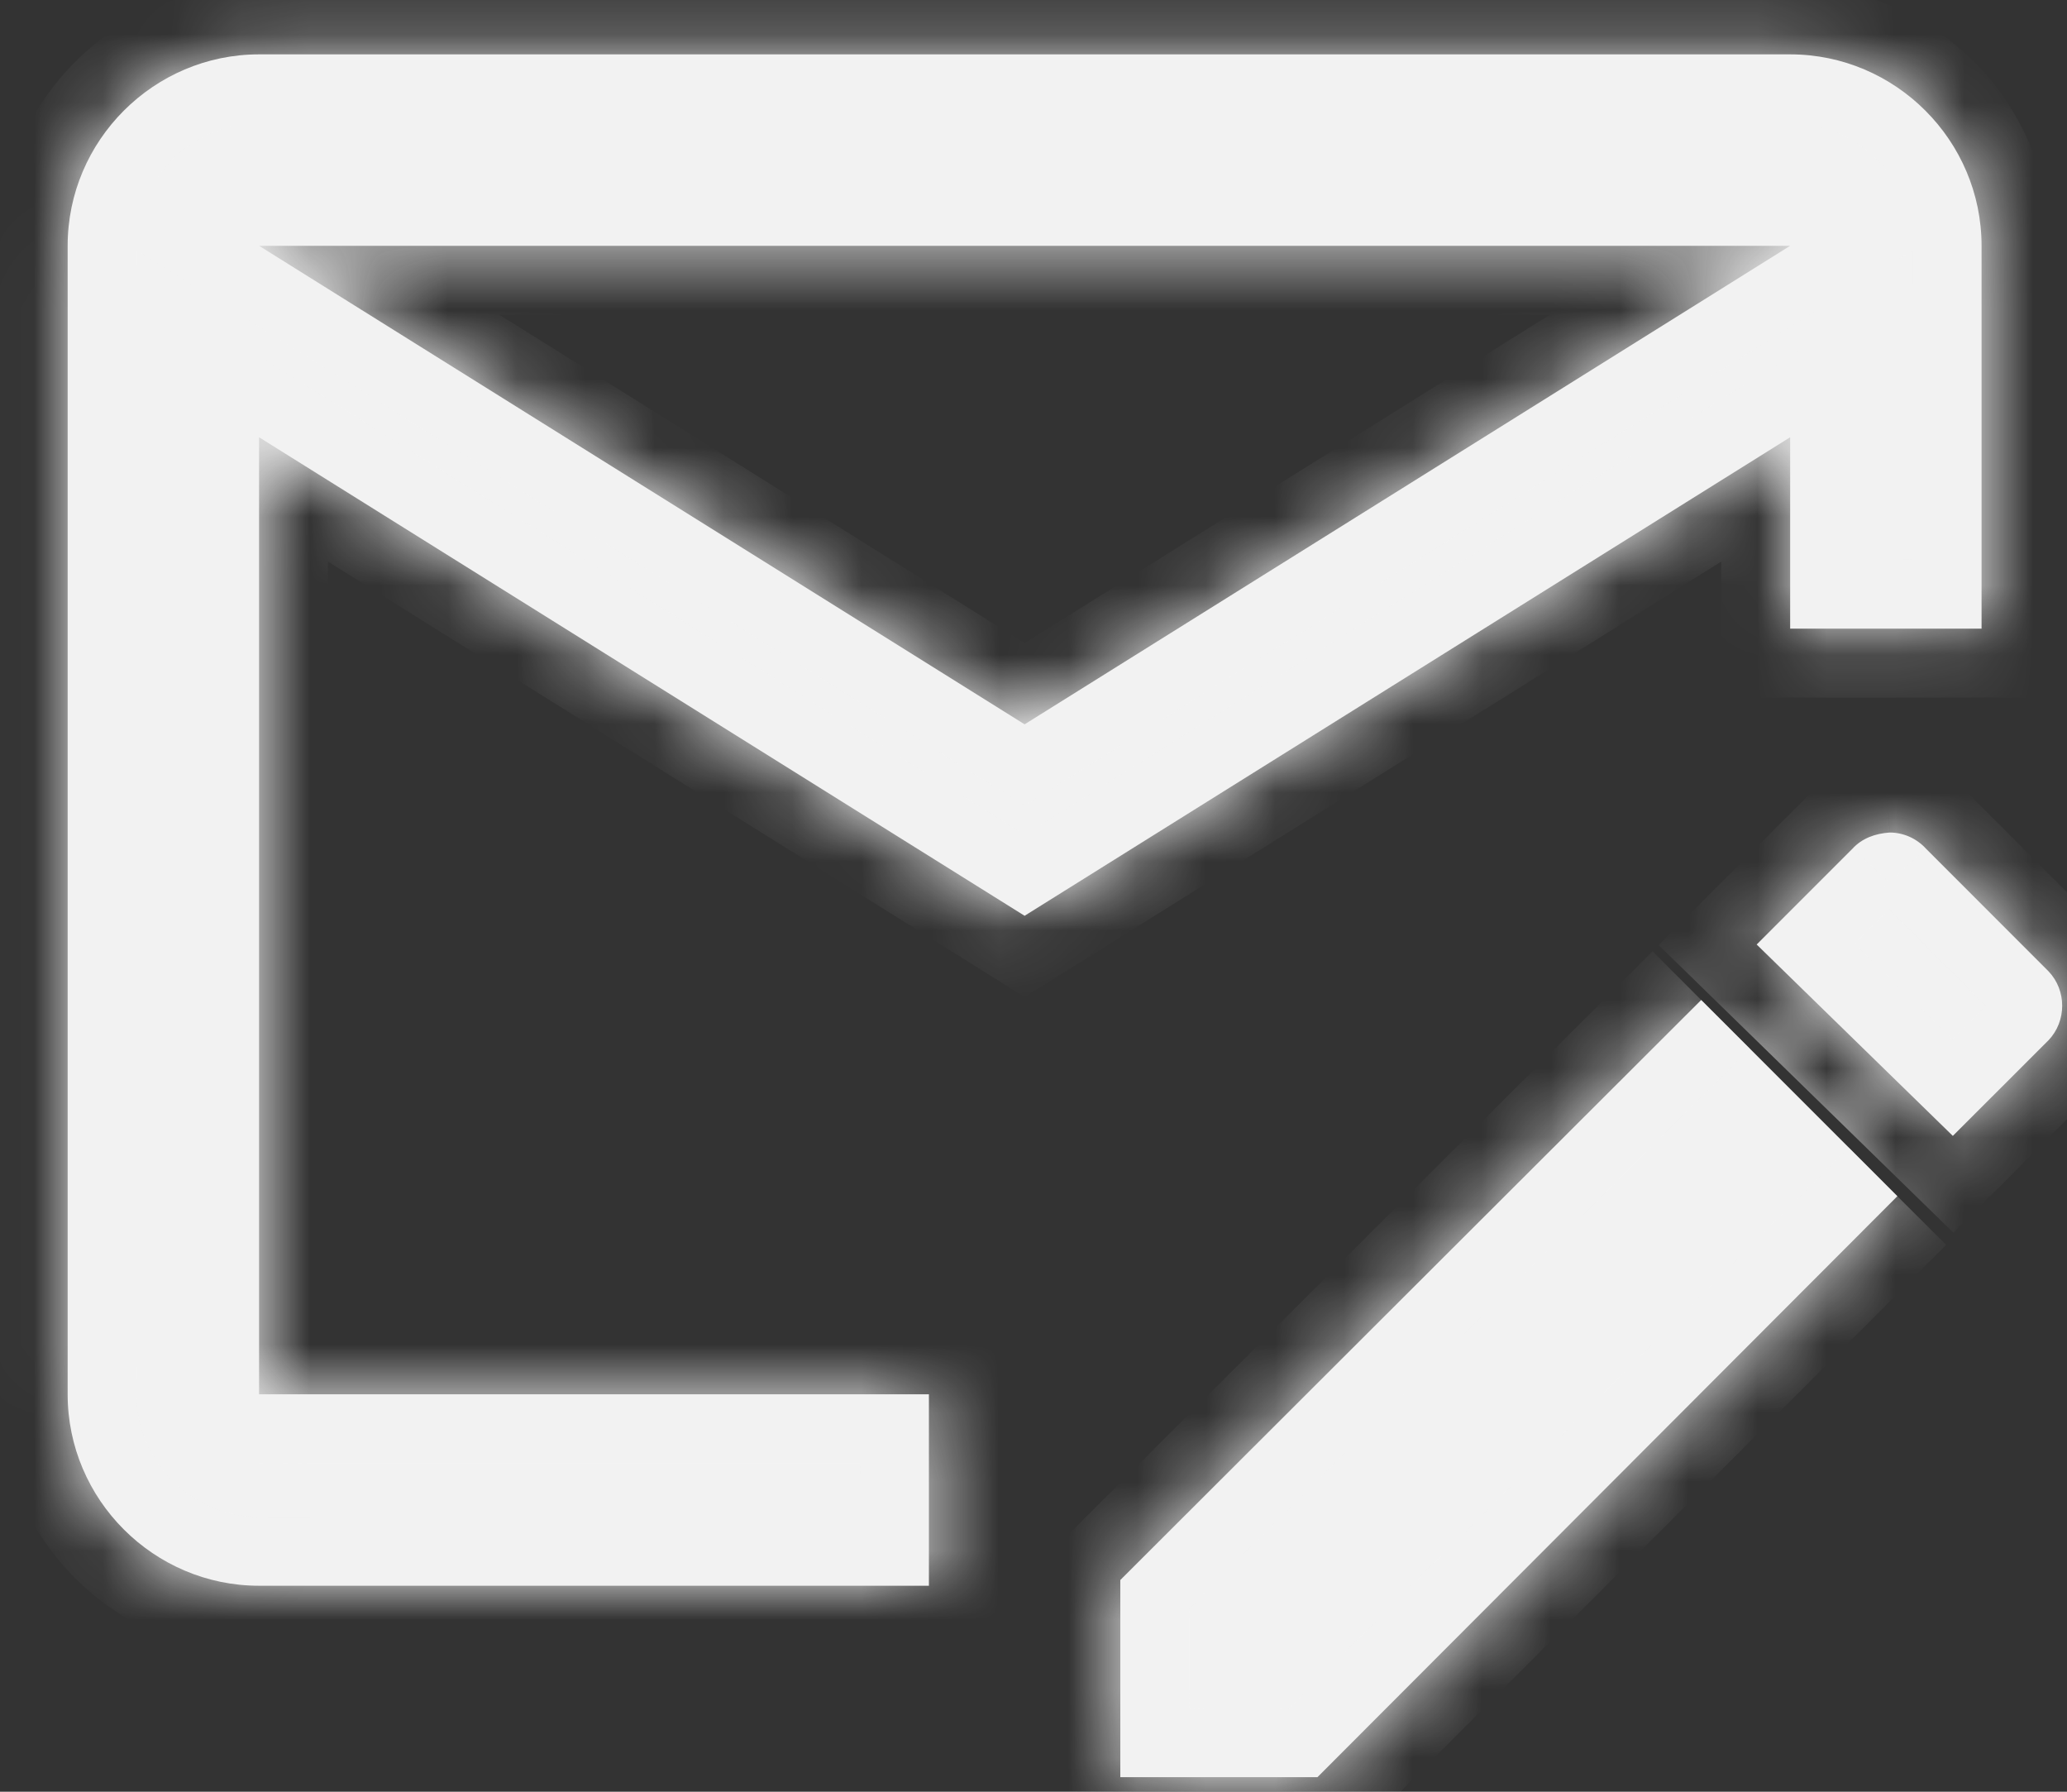 <svg width="30" height="26" viewBox="0 0 30 26" fill="none" xmlns="http://www.w3.org/2000/svg">
<rect x="0" y="0" width="30" height="26" fill="#333333" stroke="none"/>
<mask id="path-1-inside-1_126_1302" fill="white">
<path d="M24.691 14.511L16.26 22.928V25.789H19.121L27.538 17.358M29.732 14.095L27.955 12.317C27.888 12.243 27.806 12.184 27.716 12.143C27.625 12.103 27.526 12.081 27.427 12.081C27.218 12.095 27.024 12.164 26.885 12.317L25.496 13.706L28.343 16.483L29.732 15.095C29.996 14.817 29.996 14.372 29.732 14.095ZM13.482 20.233H3.76V6.345L14.871 13.289L25.982 6.345V9.122H28.76V3.567C28.76 2.039 27.51 0.789 25.982 0.789H3.76C2.232 0.789 0.982 2.039 0.982 3.567V20.233C0.982 21.761 2.232 23.011 3.76 23.011H13.482V20.233ZM25.982 3.567L14.871 10.511L3.76 3.567H25.982Z"/>
</mask>
<path d="M24.691 14.511L16.26 22.928V25.789H19.121L27.538 17.358M29.732 14.095L27.955 12.317C27.888 12.243 27.806 12.184 27.716 12.143C27.625 12.103 27.526 12.081 27.427 12.081C27.218 12.095 27.024 12.164 26.885 12.317L25.496 13.706L28.343 16.483L29.732 15.095C29.996 14.817 29.996 14.372 29.732 14.095ZM13.482 20.233H3.76V6.345L14.871 13.289L25.982 6.345V9.122H28.76V3.567C28.76 2.039 27.51 0.789 25.982 0.789H3.76C2.232 0.789 0.982 2.039 0.982 3.567V20.233C0.982 21.761 2.232 23.011 3.76 23.011H13.482V20.233ZM25.982 3.567L14.871 10.511L3.76 3.567H25.982Z" fill="#F2F2F2"/>
<path d="M16.26 22.928L15.554 22.22L15.26 22.513V22.928H16.26ZM16.26 25.789H15.26V26.789H16.26V25.789ZM19.121 25.789V26.789H19.536L19.829 26.496L19.121 25.789ZM29.732 14.095L30.457 13.406L30.449 13.397L30.439 13.387L29.732 14.095ZM27.955 12.317L27.213 12.988L27.23 13.006L27.247 13.024L27.955 12.317ZM27.427 12.081L27.433 11.081L27.397 11.081L27.36 11.083L27.427 12.081ZM26.885 12.317L27.592 13.024L27.609 13.007L27.625 12.989L26.885 12.317ZM25.496 13.706L24.789 12.999L24.073 13.714L24.798 14.421L25.496 13.706ZM28.343 16.483L27.645 17.199L28.352 17.889L29.051 17.191L28.343 16.483ZM29.732 15.095L30.439 15.802L30.449 15.793L30.457 15.783L29.732 15.095ZM13.482 20.233H14.482V19.233H13.482V20.233ZM3.76 20.233H2.76V21.233H3.76V20.233ZM3.76 6.345L4.29 5.497L2.76 4.54V6.345H3.76ZM14.871 13.289L14.341 14.137L14.871 14.468L15.401 14.137L14.871 13.289ZM25.982 6.345H26.982V4.54L25.452 5.497L25.982 6.345ZM25.982 9.122H24.982V10.122H25.982V9.122ZM28.76 9.122V10.122H29.76V9.122H28.76ZM13.482 23.011V24.011H14.482V23.011H13.482ZM25.982 3.567L26.512 4.415L29.469 2.567H25.982V3.567ZM14.871 10.511L14.341 11.359L14.871 11.691L15.401 11.359L14.871 10.511ZM3.76 3.567V2.567H0.273L3.23 4.415L3.76 3.567ZM23.984 13.804L15.554 22.22L16.967 23.636L25.397 15.219L23.984 13.804ZM15.26 22.928V25.789H17.26V22.928H15.26ZM16.26 26.789H19.121V24.789H16.26V26.789ZM19.829 26.496L28.246 18.065L26.83 16.652L18.414 25.082L19.829 26.496ZM30.439 13.387L28.662 11.61L27.247 13.024L29.025 14.802L30.439 13.387ZM28.696 11.646C28.536 11.469 28.341 11.328 28.124 11.23L27.307 13.056C27.271 13.04 27.24 13.017 27.213 12.988L28.696 11.646ZM28.124 11.23C27.907 11.133 27.671 11.082 27.433 11.081L27.421 13.081C27.381 13.081 27.343 13.072 27.307 13.056L28.124 11.23ZM27.36 11.083C26.98 11.108 26.509 11.244 26.145 11.644L27.625 12.989C27.586 13.033 27.543 13.058 27.513 13.07C27.487 13.081 27.477 13.08 27.493 13.079L27.36 11.083ZM26.178 11.61L24.789 12.999L26.203 14.413L27.592 13.024L26.178 11.61ZM24.798 14.421L27.645 17.199L29.042 15.768L26.195 12.99L24.798 14.421ZM29.051 17.191L30.439 15.802L29.025 14.387L27.636 15.776L29.051 17.191ZM30.457 15.783C31.088 15.12 31.088 14.07 30.457 13.406L29.007 14.783C28.905 14.675 28.905 14.514 29.007 14.406L30.457 15.783ZM13.482 19.233H3.76V21.233H13.482V19.233ZM4.76 20.233V6.345H2.76V20.233H4.76ZM3.23 7.193L14.341 14.137L15.401 12.441L4.29 5.497L3.23 7.193ZM15.401 14.137L26.512 7.193L25.452 5.497L14.341 12.441L15.401 14.137ZM24.982 6.345V9.122H26.982V6.345H24.982ZM25.982 10.122H28.76V8.122H25.982V10.122ZM29.76 9.122V3.567H27.76V9.122H29.76ZM29.76 3.567C29.76 1.487 28.062 -0.211 25.982 -0.211V1.789C26.958 1.789 27.76 2.591 27.76 3.567H29.76ZM25.982 -0.211H3.76V1.789H25.982V-0.211ZM3.76 -0.211C1.68 -0.211 -0.018 1.487 -0.018 3.567H1.982C1.982 2.591 2.785 1.789 3.76 1.789V-0.211ZM-0.018 3.567V20.233H1.982V3.567H-0.018ZM-0.018 20.233C-0.018 22.314 1.68 24.011 3.76 24.011V22.011C2.785 22.011 1.982 21.209 1.982 20.233H-0.018ZM3.76 24.011H13.482V22.011H3.76V24.011ZM14.482 23.011V20.233H12.482V23.011H14.482ZM25.452 2.719L14.341 9.663L15.401 11.359L26.512 4.415L25.452 2.719ZM15.401 9.663L4.29 2.719L3.23 4.415L14.341 11.359L15.401 9.663ZM3.76 4.567H25.982V2.567H3.76V4.567Z" fill="#F2F2F2" mask="url(#path-1-inside-1_126_1302)"/>
</svg>
